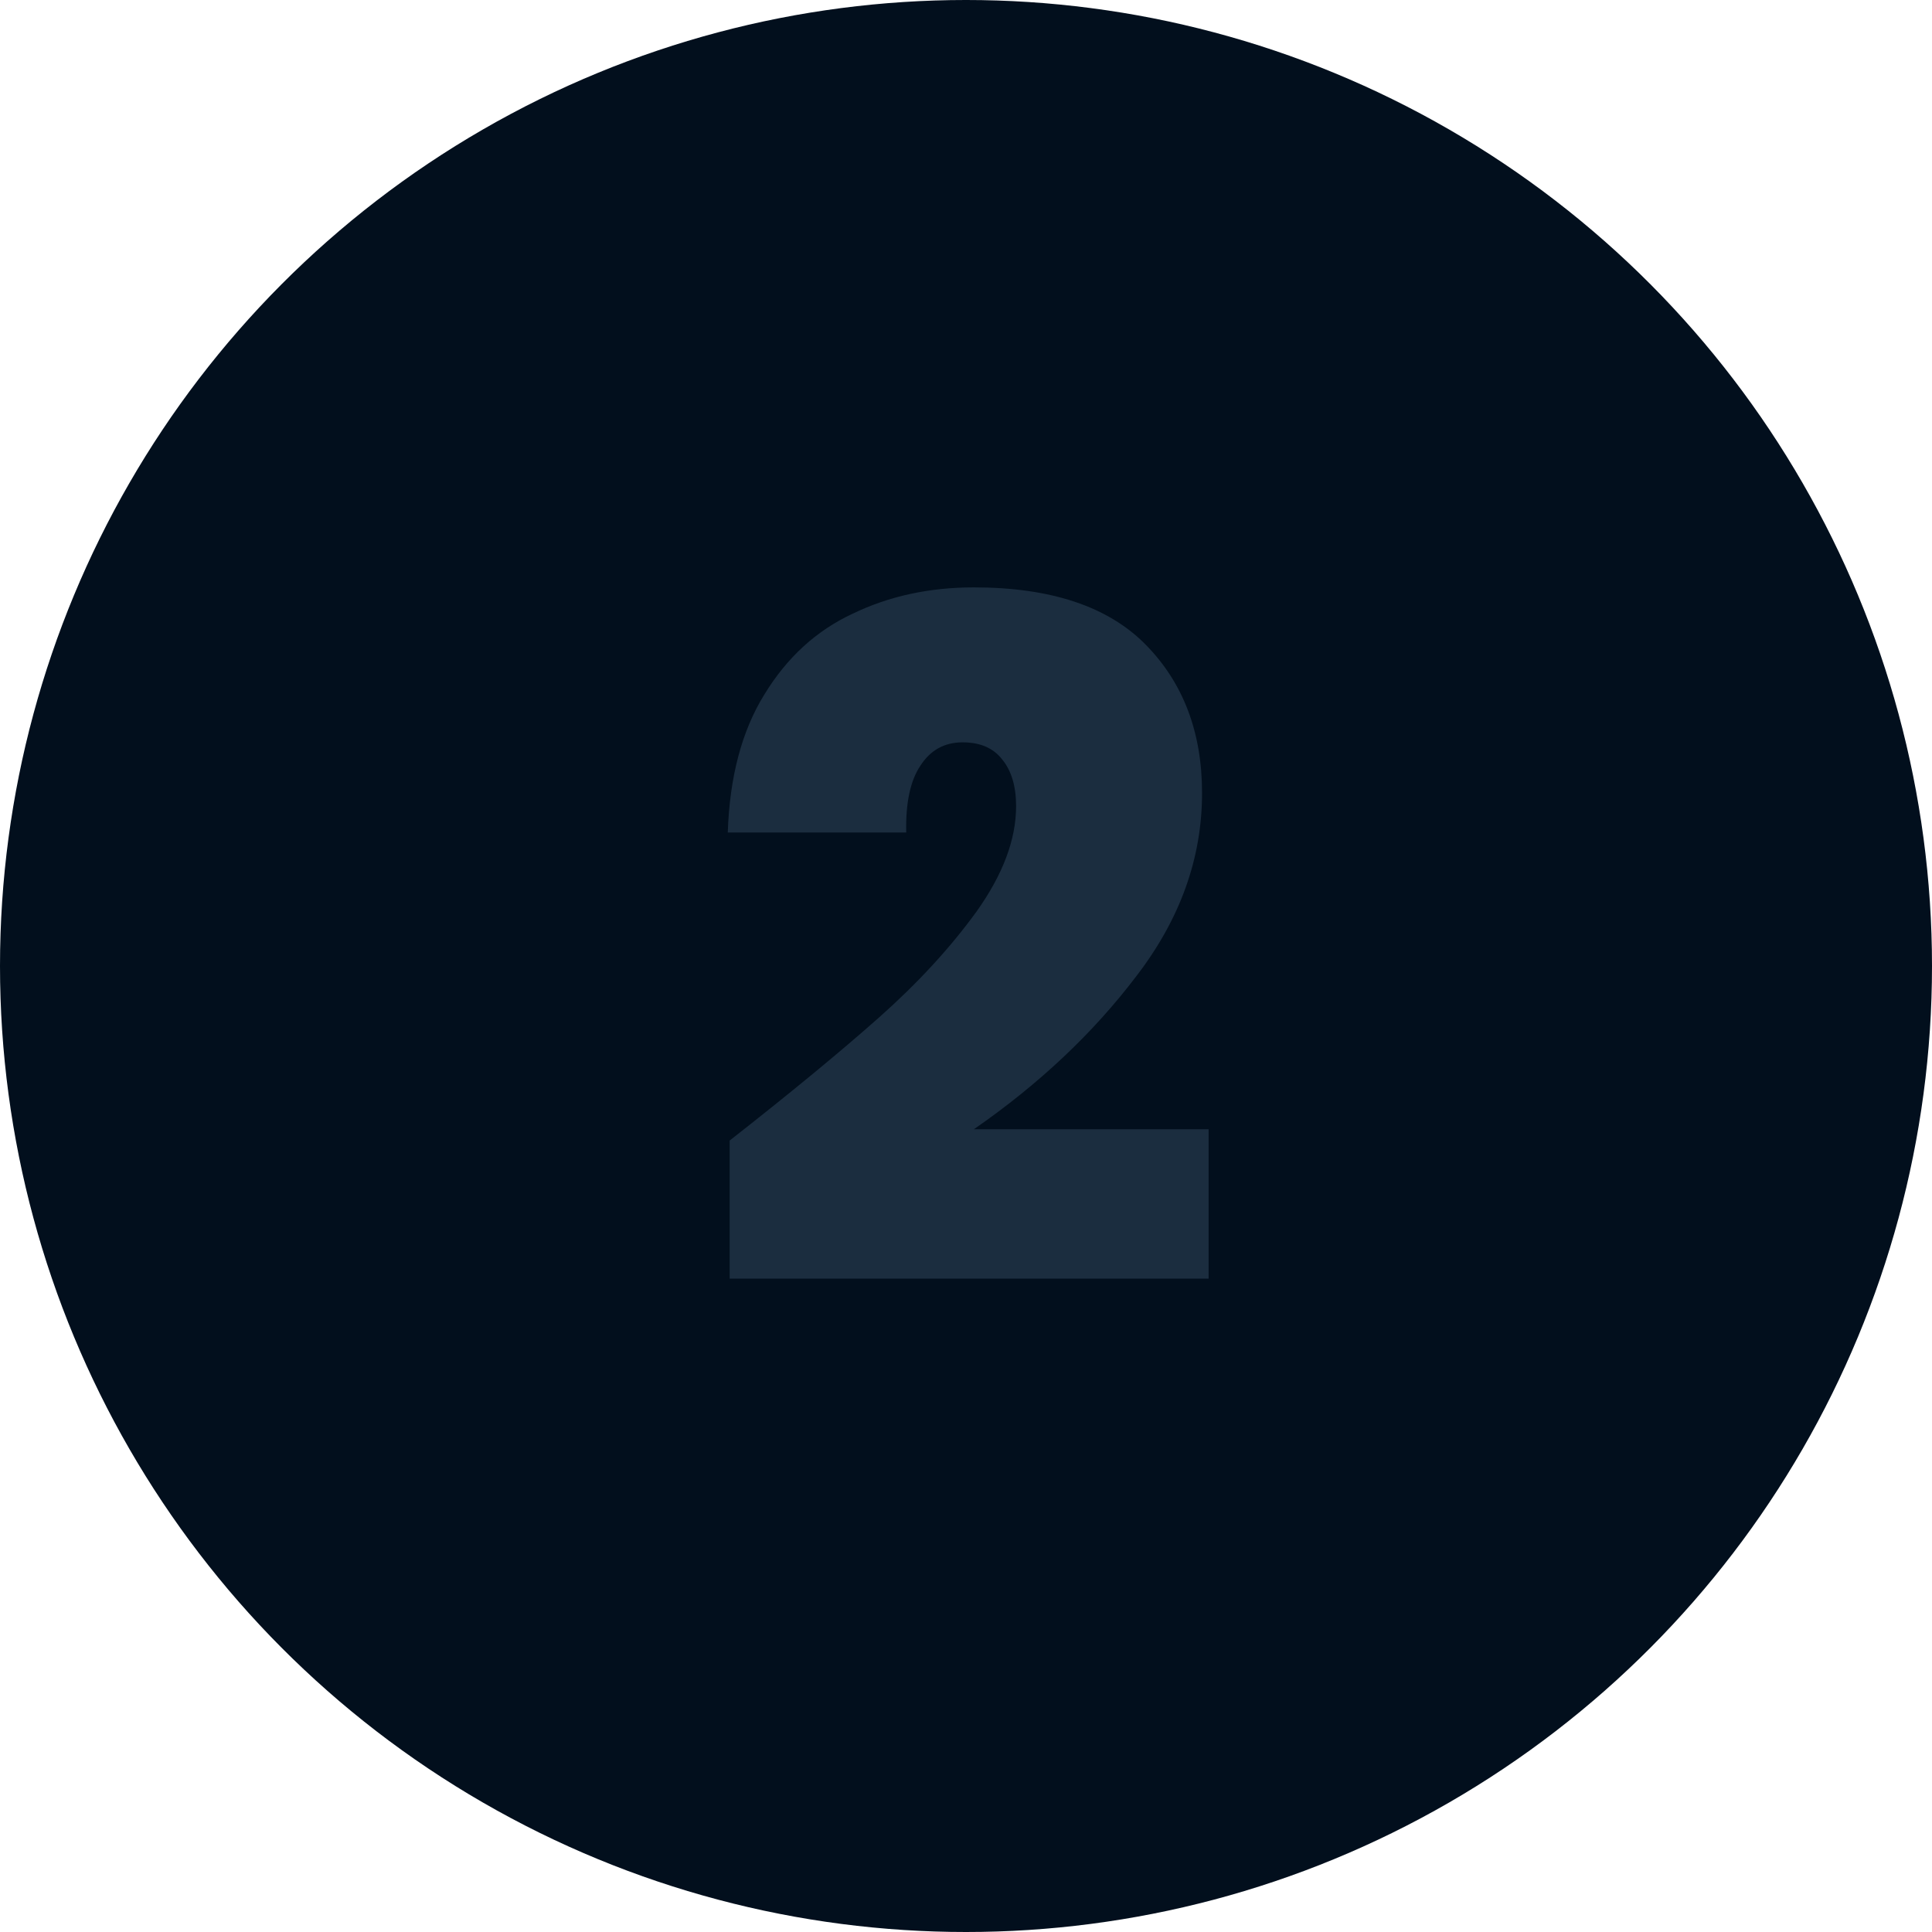 <svg width="72" height="72" viewBox="0 0 72 72" fill="none" xmlns="http://www.w3.org/2000/svg">
<circle cx="36" cy="36" r="36" fill="#020F1D"/>
<path d="M27.192 42.505C29.455 40.732 31.31 39.203 32.757 37.92C34.203 36.637 35.417 35.318 36.397 33.965C37.377 32.588 37.867 31.282 37.867 30.045C37.867 29.298 37.692 28.715 37.342 28.295C37.015 27.875 36.525 27.665 35.872 27.665C35.195 27.665 34.67 27.957 34.297 28.54C33.923 29.1 33.748 29.928 33.772 31.025H27.122C27.192 28.948 27.647 27.233 28.487 25.88C29.327 24.503 30.423 23.5 31.777 22.87C33.13 22.217 34.635 21.89 36.292 21.89C39.162 21.89 41.297 22.602 42.697 24.025C44.097 25.448 44.797 27.292 44.797 29.555C44.797 31.982 43.98 34.257 42.347 36.38C40.737 38.503 38.718 40.405 36.292 42.085H45.042V47.65H27.192V42.505Z" fill="#1B2D3F"/>
</svg>
